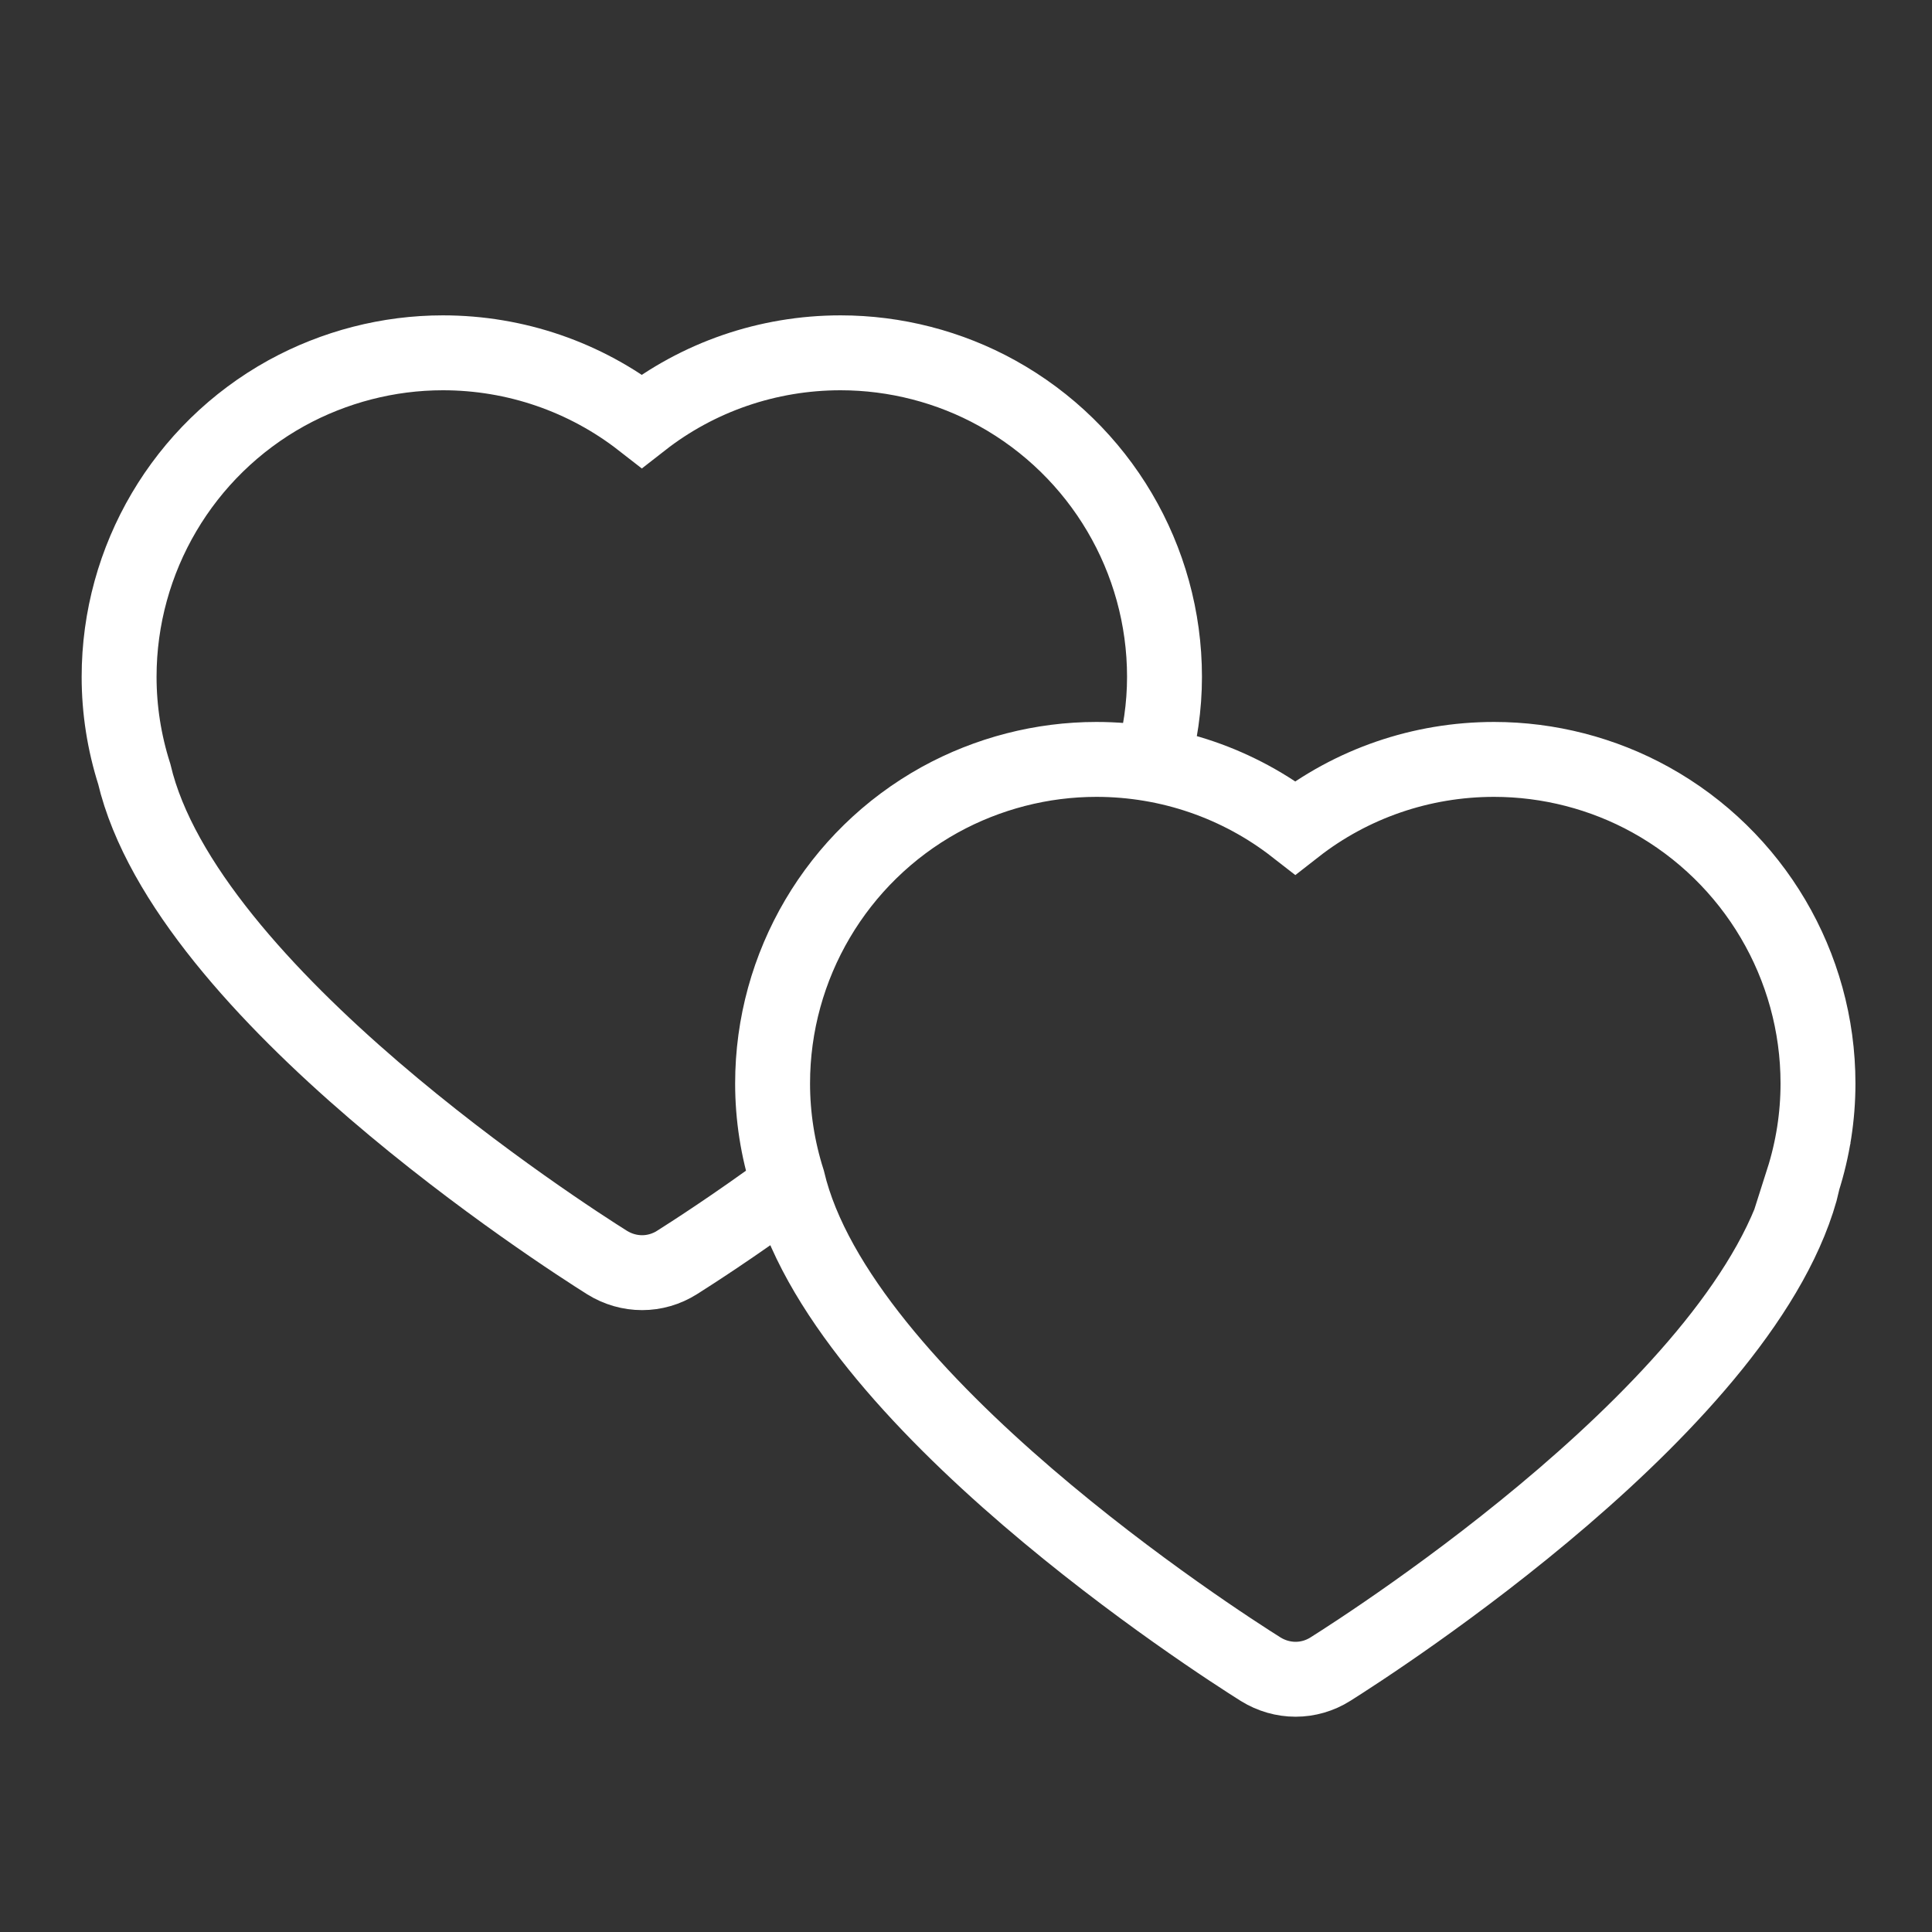 <?xml version="1.0" encoding="UTF-8"?><svg id="Layer_2" xmlns="http://www.w3.org/2000/svg" viewBox="0 0 128.96 128.96"><rect x="0" y="0" width="128.96" height="128.96" fill="#333333" stroke="none"/><defs><style>.cls-1{stroke-width:0px;}.cls-1,.cls-2{fill:none;}.cls-2{stroke:#fff;stroke-miterlimit:10;stroke-width:5px;}</style></defs><g id="hearts"><path class="cls-2" d="m76.9,51.02c.54-1.9.83-3.86.83-5.84,0-7.87-4.28-15.12-11.18-18.94-3.18-1.76-6.8-2.69-10.44-2.69-4.87,0-9.52,1.62-13.27,4.55-3.76-2.93-8.41-4.55-13.28-4.55-3.63,0-7.24.93-10.44,2.69-6.89,3.81-11.17,11.07-11.17,18.94,0,2.19.34,4.37,1.01,6.48,3.45,14.61,28.69,30.81,31.57,32.62.71.44,1.52.67,2.33.67s1.62-.23,2.33-.68c.87-.55,3.77-2.4,7.49-5.13"/><path class="cls-2" d="m120.34,78.8c.67-2.1,1.01-4.28,1.01-6.48,0-7.87-4.28-15.12-11.18-18.94-3.18-1.76-6.8-2.69-10.44-2.69-4.87,0-9.52,1.62-13.27,4.55-3.76-2.93-8.41-4.55-13.28-4.55-3.63,0-7.24.93-10.44,2.69-6.89,3.81-11.17,11.07-11.17,18.94,0,2.19.34,4.37,1.01,6.48,3.45,14.61,28.69,30.81,31.57,32.62.71.44,1.52.67,2.33.67s1.62-.23,2.33-.68c2.87-1.81,28.08-18,31.55-32.61Z"/></g><g id="Square"><rect class="cls-1" width="128.96" height="128.96"/></g></svg>